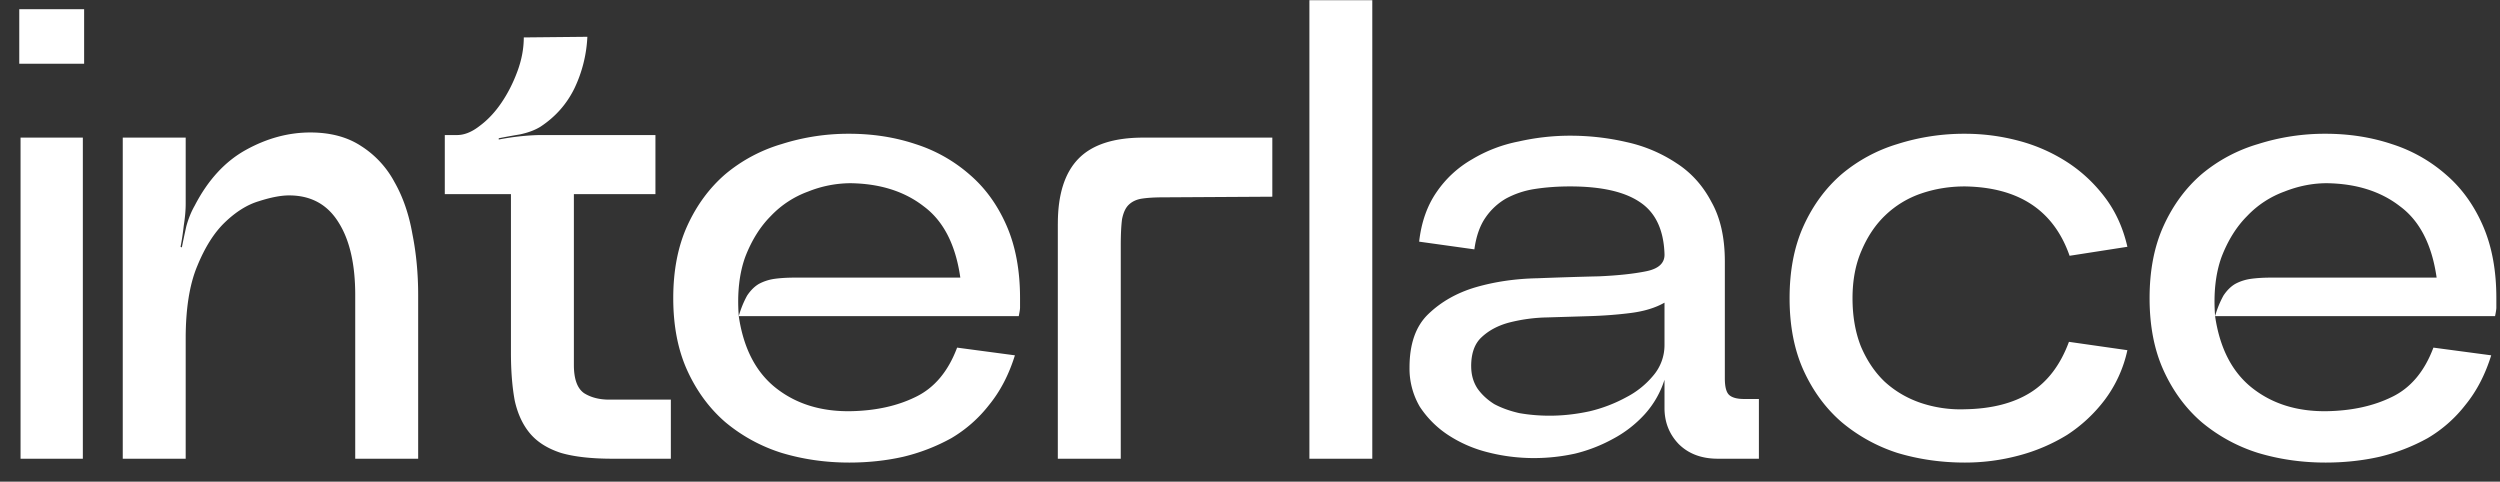 <svg xmlns="http://www.w3.org/2000/svg" width="109" height="21" fill="none"><rect width="100%" height="100%" fill="#333333" stroke="none"/><path fill="#fff" d="M3.668 2.78V.4H.84v2.38h2.828ZM.896 6h2.716v14H.896V6Zm4.456 0h2.744v2.884c0 .28-.028.597-.084.952-.038.336-.084.644-.14.924l.056.028c.056-.28.121-.588.196-.924.093-.336.214-.635.364-.896.578-1.12 1.325-1.932 2.24-2.436.914-.504 1.848-.756 2.8-.756.877 0 1.614.196 2.212.588a4.201 4.201 0 0 1 1.456 1.568c.373.653.634 1.41.784 2.268.168.84.252 1.727.252 2.66V20h-2.744v-7.14c0-1.344-.243-2.399-.728-3.164-.486-.784-1.204-1.176-2.156-1.176-.355 0-.794.084-1.316.252-.504.15-.999.457-1.484.924-.467.448-.868 1.083-1.204 1.904-.336.803-.504 1.857-.504 3.164V20H5.352V6Zm14.041 2.464V5.888h.532c.318 0 .644-.13.98-.392.355-.261.672-.597.952-1.008.28-.41.514-.868.7-1.372.187-.504.28-.999.28-1.484l2.772-.028a5.831 5.831 0 0 1-.56 2.24c-.336.69-.83 1.25-1.484 1.68-.242.15-.541.261-.896.336-.336.056-.644.112-.924.168v.056c.28-.056.588-.103.924-.14.355-.037.672-.056.952-.056h4.956v2.576h-3.556v7.448c0 .616.15 1.027.448 1.232.299.187.663.28 1.092.28h2.688V20h-2.548c-.914 0-1.661-.084-2.24-.252-.578-.187-1.026-.467-1.344-.84-.317-.373-.541-.85-.672-1.428-.112-.597-.168-1.297-.168-2.1V8.464h-2.884Zm17.633 11.704c-1.026 0-2.006-.14-2.94-.42a7.175 7.175 0 0 1-2.464-1.344c-.69-.597-1.241-1.344-1.652-2.24-.41-.896-.616-1.95-.616-3.164 0-1.213.206-2.268.616-3.164.41-.896.962-1.643 1.652-2.24a6.819 6.819 0 0 1 2.464-1.316 9.587 9.587 0 0 1 2.94-.448c1.027 0 1.988.15 2.884.448a6.634 6.634 0 0 1 2.38 1.344c.672.579 1.204 1.316 1.596 2.212.392.896.588 1.95.588 3.164v.42c0 .056-.018.177-.056.364H32.21c.206 1.4.747 2.445 1.624 3.136.878.69 1.96 1.027 3.248 1.008 1.083-.019 2.026-.224 2.828-.616.822-.392 1.428-1.11 1.82-2.156l2.52.336c-.261.84-.634 1.559-1.12 2.156a5.844 5.844 0 0 1-1.652 1.456 8.326 8.326 0 0 1-2.1.812c-.746.168-1.53.252-2.352.252Zm.056-12.18a5.01 5.01 0 0 0-1.848.364 4.238 4.238 0 0 0-1.624 1.064c-.466.467-.84 1.064-1.12 1.792-.261.728-.354 1.587-.28 2.576a4.21 4.21 0 0 1 .364-.896c.15-.224.318-.392.504-.504.206-.112.43-.187.672-.224.262-.037.56-.056.896-.056h7.224c-.205-1.437-.737-2.473-1.596-3.108-.84-.653-1.904-.99-3.192-1.008Zm9.04 1.764c0-1.27.298-2.212.895-2.828.598-.616 1.54-.924 2.828-.924h5.628v2.576l-4.732.028c-.392 0-.71.019-.952.056-.242.037-.438.13-.588.28-.13.13-.224.336-.28.616-.037.28-.056.663-.056 1.148V20h-2.744V9.752ZM57.088.008h2.744V20H57.09V.008Zm15.484 16.548a4.06 4.06 0 0 1-.868 1.512 5.11 5.11 0 0 1-1.373 1.064 6.76 6.76 0 0 1-1.651.644 8.361 8.361 0 0 1-1.793.196c-.69 0-1.362-.084-2.016-.252a5.63 5.63 0 0 1-1.736-.756 4.303 4.303 0 0 1-1.232-1.232 3.286 3.286 0 0 1-.448-1.708c0-1.027.271-1.801.813-2.324.56-.541 1.25-.933 2.072-1.176.84-.243 1.736-.373 2.688-.392.97-.037 1.866-.065 2.688-.084.84-.037 1.53-.112 2.072-.224.54-.112.802-.364.784-.756-.038-1.064-.402-1.82-1.092-2.268-.672-.448-1.68-.672-3.024-.672-.542 0-1.055.037-1.54.112a3.857 3.857 0 0 0-1.26.42 2.744 2.744 0 0 0-.897.84c-.242.355-.4.812-.476 1.372l-2.408-.336c.094-.84.346-1.559.757-2.156a4.69 4.69 0 0 1 1.54-1.428 6.288 6.288 0 0 1 2.043-.784 10.176 10.176 0 0 1 2.24-.252c.84 0 1.662.093 2.465.28a6.38 6.38 0 0 1 2.183.924c.635.41 1.14.97 1.513 1.68.391.69.587 1.559.587 2.604V16.5c0 .373.066.616.197.728.13.112.345.168.644.168h.644V20h-1.792c-.71 0-1.28-.215-1.709-.644-.41-.43-.615-.952-.615-1.568v-1.232Zm-8.428-.588c0 .373.093.7.28.98.186.261.429.485.728.672.317.168.68.299 1.091.392.43.075.868.112 1.317.112.578 0 1.166-.065 1.763-.196a6.459 6.459 0 0 0 1.597-.616 3.766 3.766 0 0 0 1.175-.952 2.04 2.04 0 0 0 .477-1.316v-1.848c-.392.224-.878.373-1.456.448-.58.075-1.186.121-1.82.14l-1.849.056a7.212 7.212 0 0 0-1.651.224c-.486.13-.887.345-1.204.644-.3.28-.449.7-.449 1.26ZM85.67 5.832c.803 0 1.587.103 2.352.308a7.338 7.338 0 0 1 2.1.924c.635.41 1.186.924 1.652 1.54.467.616.793 1.335.98 2.156l-2.52.392c-.69-1.979-2.212-2.987-4.564-3.024-.672 0-1.306.103-1.904.308a4.22 4.22 0 0 0-1.568.952c-.43.41-.774.924-1.036 1.54-.261.597-.392 1.288-.392 2.072s.121 1.484.364 2.1c.261.616.607 1.13 1.036 1.54.448.41.97.719 1.568.924a5.445 5.445 0 0 0 1.932.28c1.157-.019 2.11-.261 2.856-.728.747-.467 1.307-1.204 1.68-2.212l2.548.364a5.564 5.564 0 0 1-.98 2.156 6.474 6.474 0 0 1-1.652 1.54 7.833 7.833 0 0 1-2.1.896 9.04 9.04 0 0 1-2.352.308c-1.026 0-2.007-.14-2.94-.42a7.22 7.22 0 0 1-2.436-1.344c-.69-.597-1.241-1.344-1.652-2.24-.41-.896-.616-1.95-.616-3.164 0-1.213.206-2.268.616-3.164.41-.896.962-1.643 1.652-2.24A6.851 6.851 0 0 1 82.73 6.28a9.587 9.587 0 0 1 2.94-.448Zm15.723 14.336c-1.026 0-2.006-.14-2.94-.42a7.175 7.175 0 0 1-2.463-1.344c-.691-.597-1.242-1.344-1.652-2.24-.411-.896-.616-1.95-.616-3.164 0-1.213.205-2.268.616-3.164.41-.896.96-1.643 1.652-2.24a6.819 6.819 0 0 1 2.464-1.316 9.587 9.587 0 0 1 2.939-.448c1.027 0 1.988.15 2.884.448a6.63 6.63 0 0 1 2.38 1.344c.672.579 1.204 1.316 1.596 2.212.392.896.588 1.95.588 3.164v.42c0 .056-.018.177-.056.364H96.578c.205 1.4.746 2.445 1.623 3.136.878.69 1.96 1.027 3.248 1.008 1.083-.019 2.026-.224 2.828-.616.822-.392 1.428-1.11 1.82-2.156l2.52.336c-.261.84-.634 1.559-1.12 2.156a5.83 5.83 0 0 1-1.652 1.456 8.306 8.306 0 0 1-2.1.812c-.746.168-1.53.252-2.352.252Zm.056-12.18c-.616 0-1.232.121-1.847.364a4.238 4.238 0 0 0-1.624 1.064c-.467.467-.84 1.064-1.12 1.792-.262.728-.355 1.587-.28 2.576a4.21 4.21 0 0 1 .364-.896c.149-.224.317-.392.504-.504.205-.112.429-.187.672-.224.26-.037.56-.056.895-.056h7.224c-.205-1.437-.737-2.473-1.596-3.108-.84-.653-1.904-.99-3.192-1.008Z"/></svg>